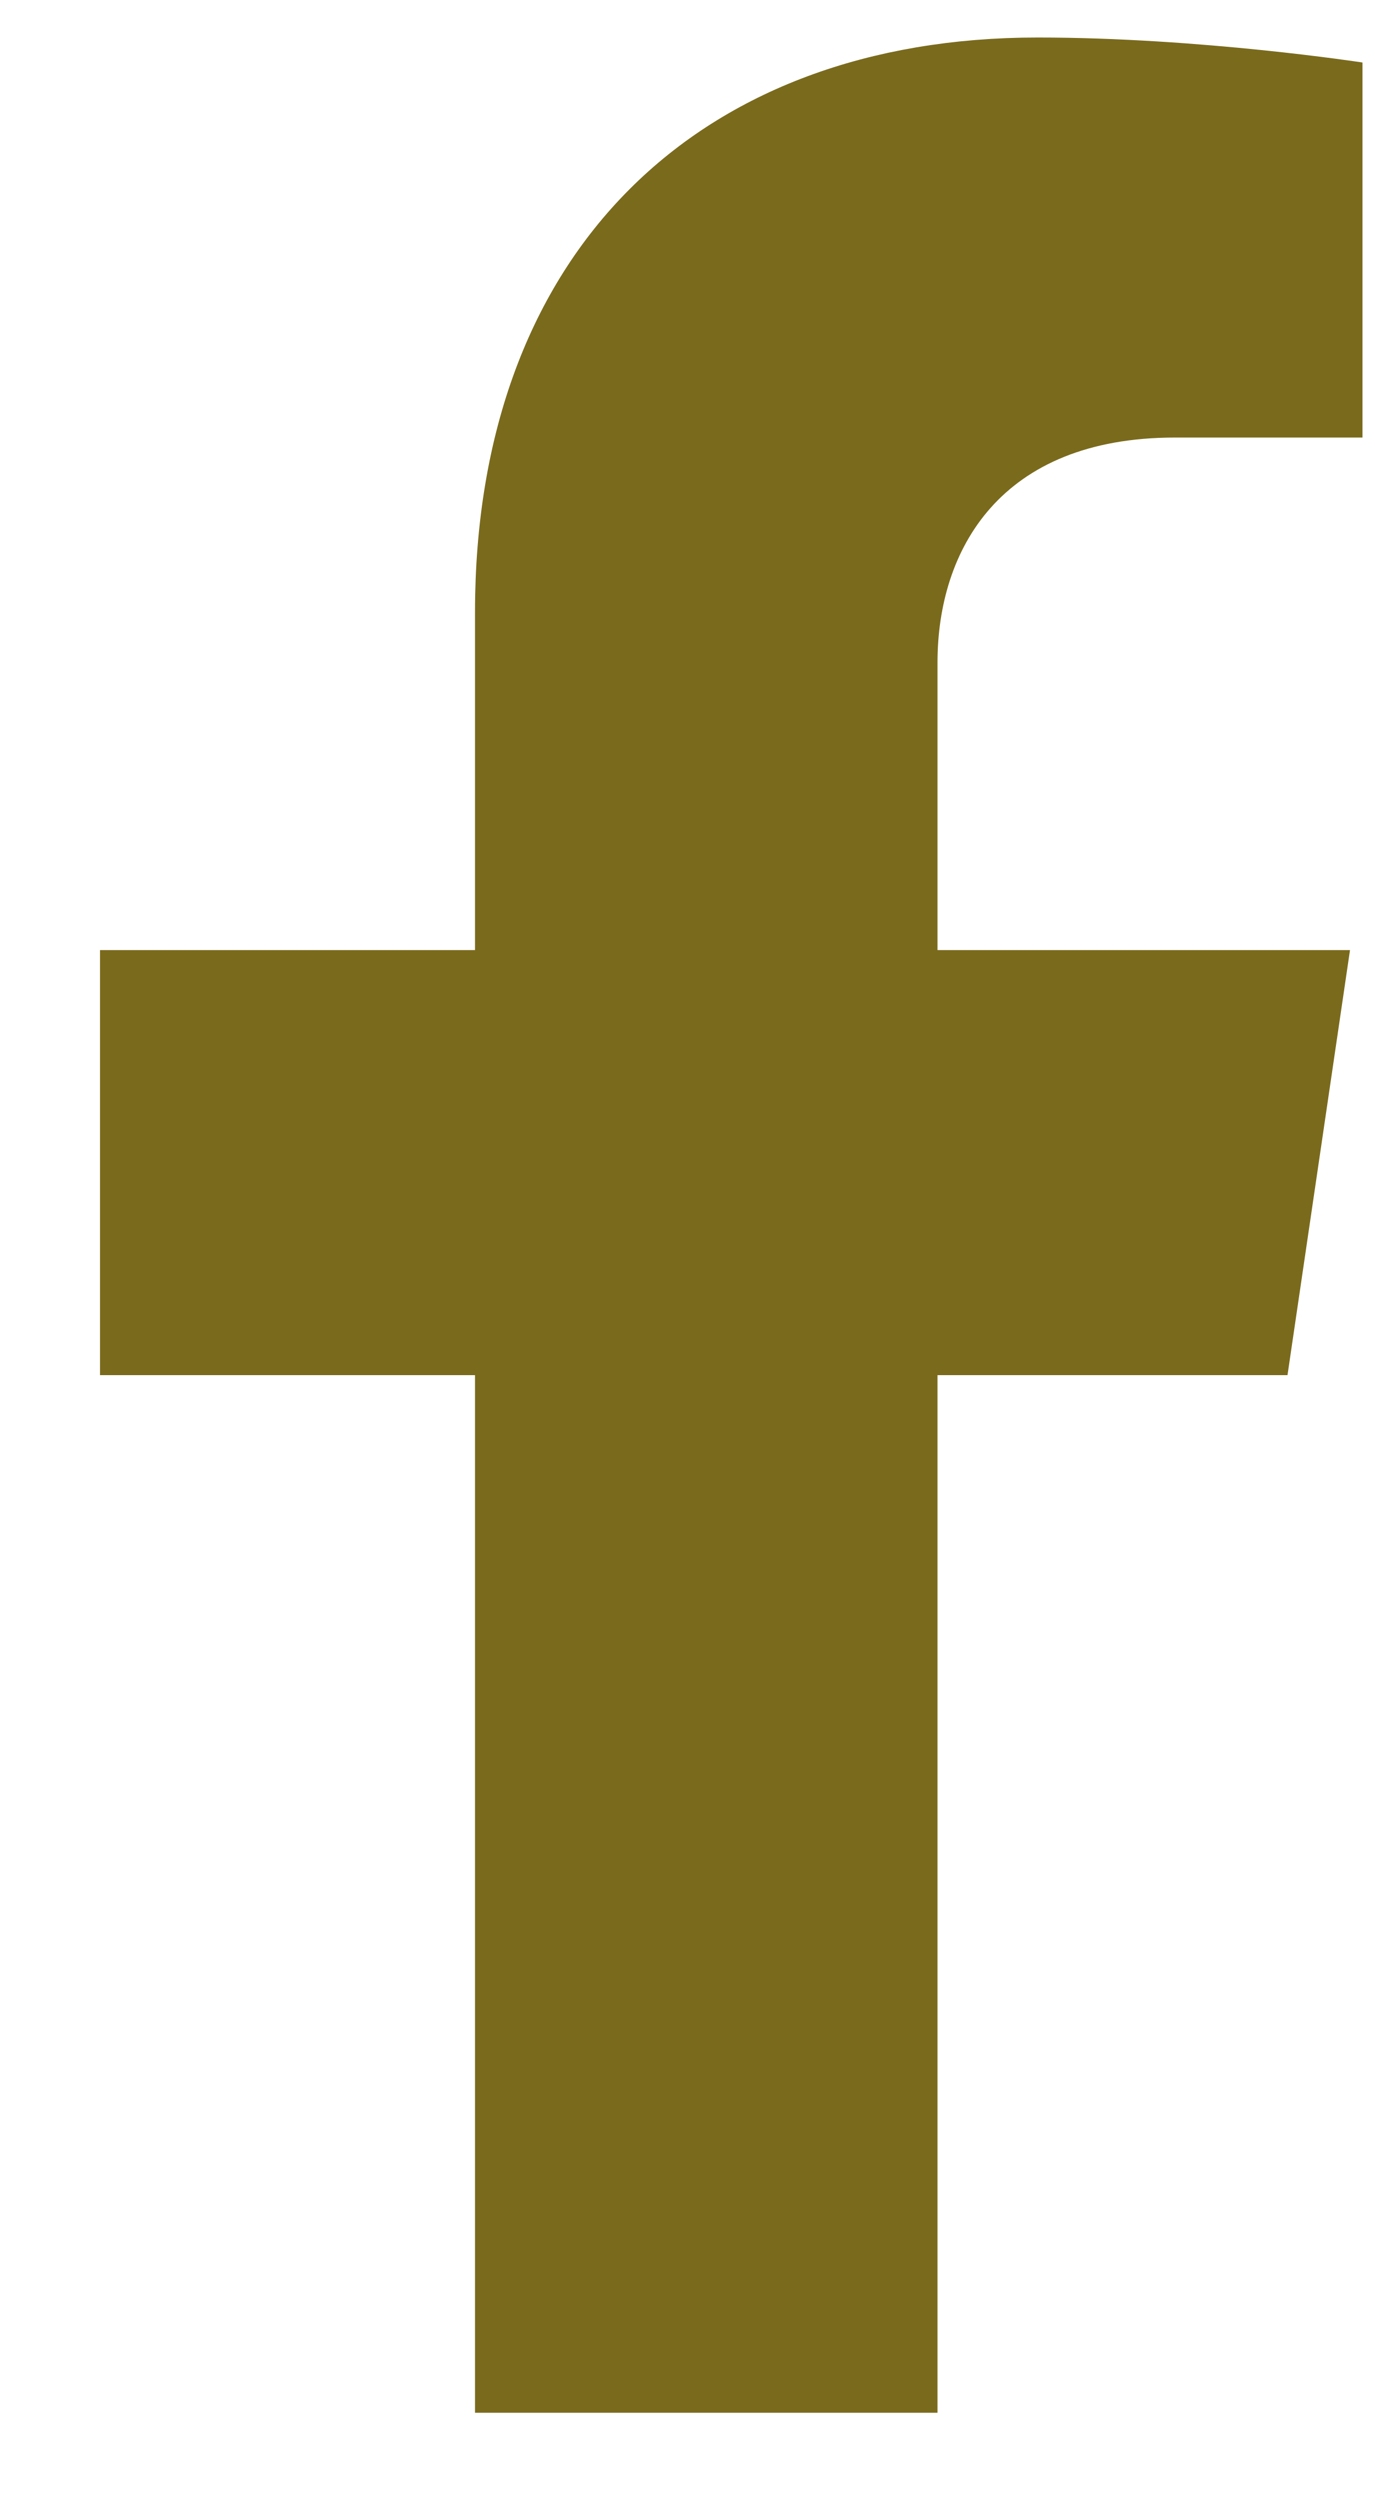<svg version="1.2" xmlns="http://www.w3.org/2000/svg" viewBox="0 0 11 20" width="11" height="20">
	<title>&lt;Path&gt;</title>
	<style>
		.s0 { fill: #7a6a1c } 
	</style>
	<path id="&lt;Path&gt;" class="s0" d="m10.3 11l0.5-3.4h-3.3v-2.3c0-0.9 0.5-1.8 1.9-1.8h1.5v-3c0 0-1.3-0.2-2.6-0.2-2.7 0-4.5 1.7-4.5 4.6v2.7h-3v3.4h3v8.3h3.7v-8.3z"/>
</svg>